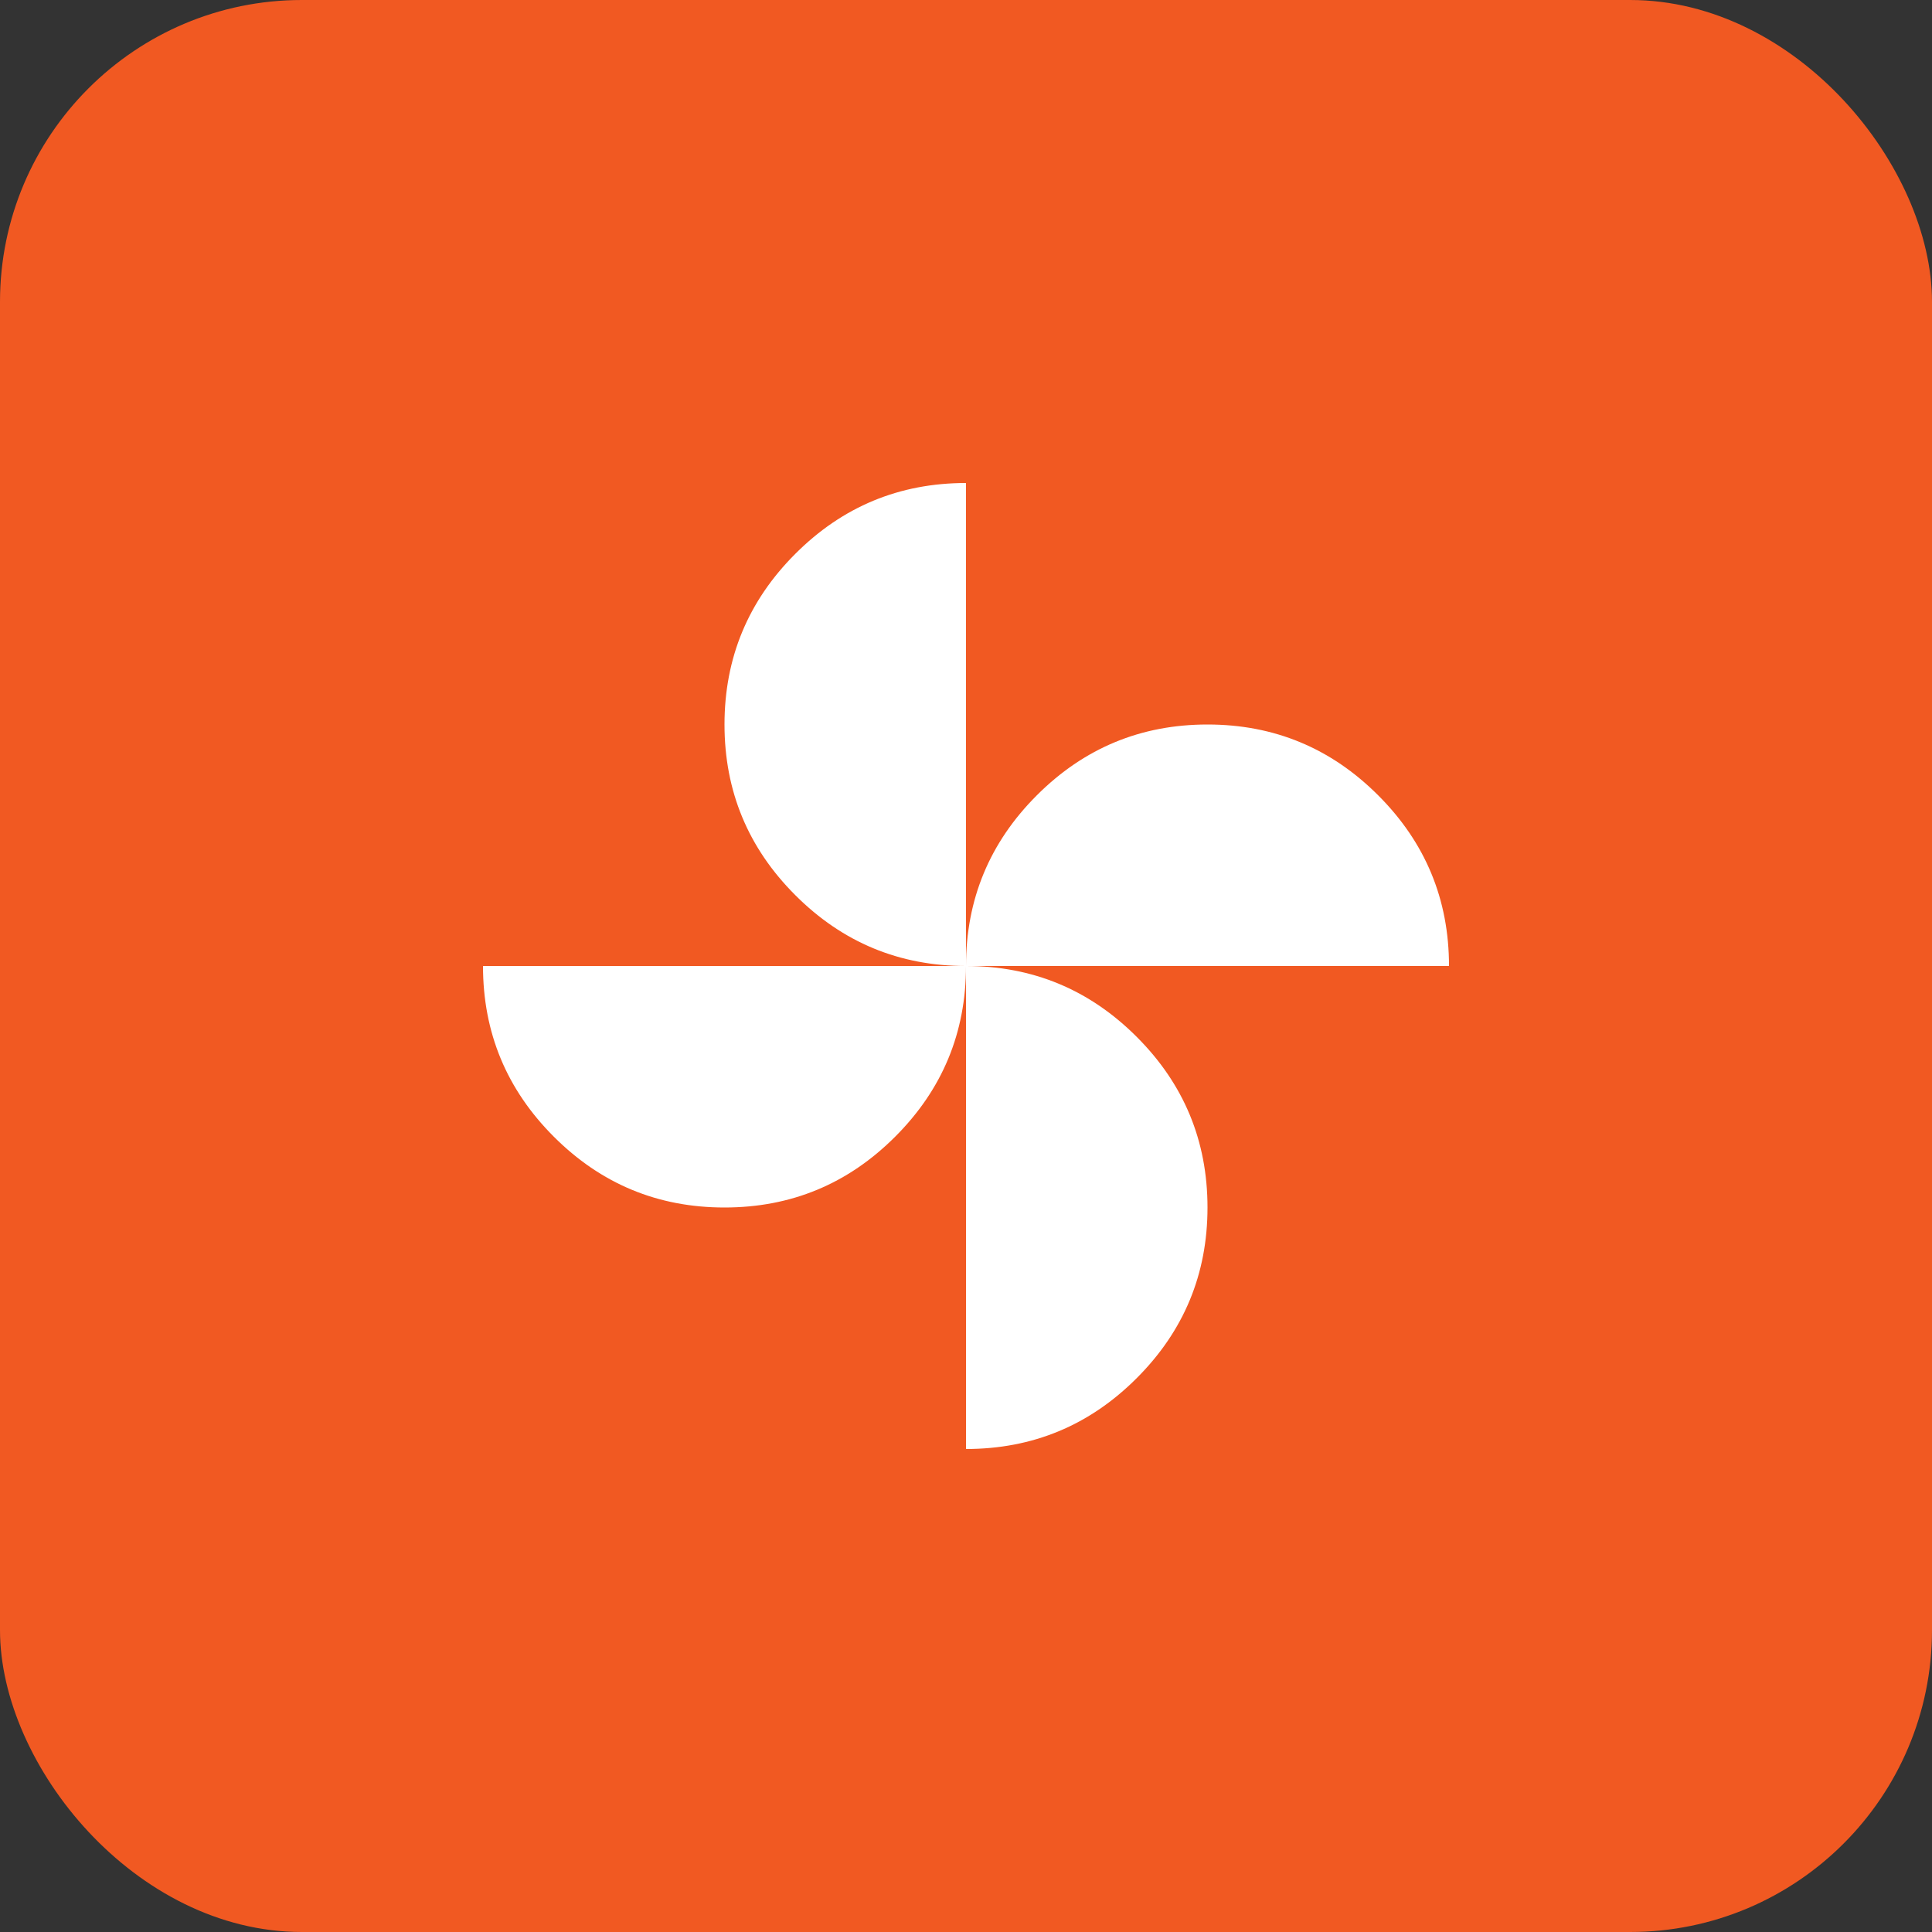<svg width="64" height="64" viewBox="0 0 64 64" fill="none" xmlns="http://www.w3.org/2000/svg">
  <rect x="0" y="0" width="64" height="64" fill="#333333" stroke="none"/>
  <rect width="64" height="64" rx="10" fill="#f15922"/>
  <path d="M32 32C32 29.794 32.782 27.909 34.346 26.346C35.909 24.782 37.794 24 40 24C42.206 24 44.091 24.782 45.654 26.346C47.218 27.909 48 29.794 48 32H32ZM24 40C21.794 40 19.909 39.218 18.346 37.654C16.782 36.091 16 34.206 16 32H32C32 34.206 31.218 36.091 29.654 37.654C28.091 39.218 26.206 40 24 40ZM32 32C29.794 32 27.909 31.218 26.346 29.654C24.782 28.091 24 26.206 24 24C24 21.794 24.782 19.909 26.346 18.346C27.909 16.782 29.794 16 32 16V32ZM32 48V32C34.206 32 36.091 32.782 37.654 34.346C39.218 35.909 40 37.794 40 40C40 42.206 39.218 44.091 37.654 45.654C36.091 47.218 34.206 48 32 48Z" fill="white"/>
</svg>
